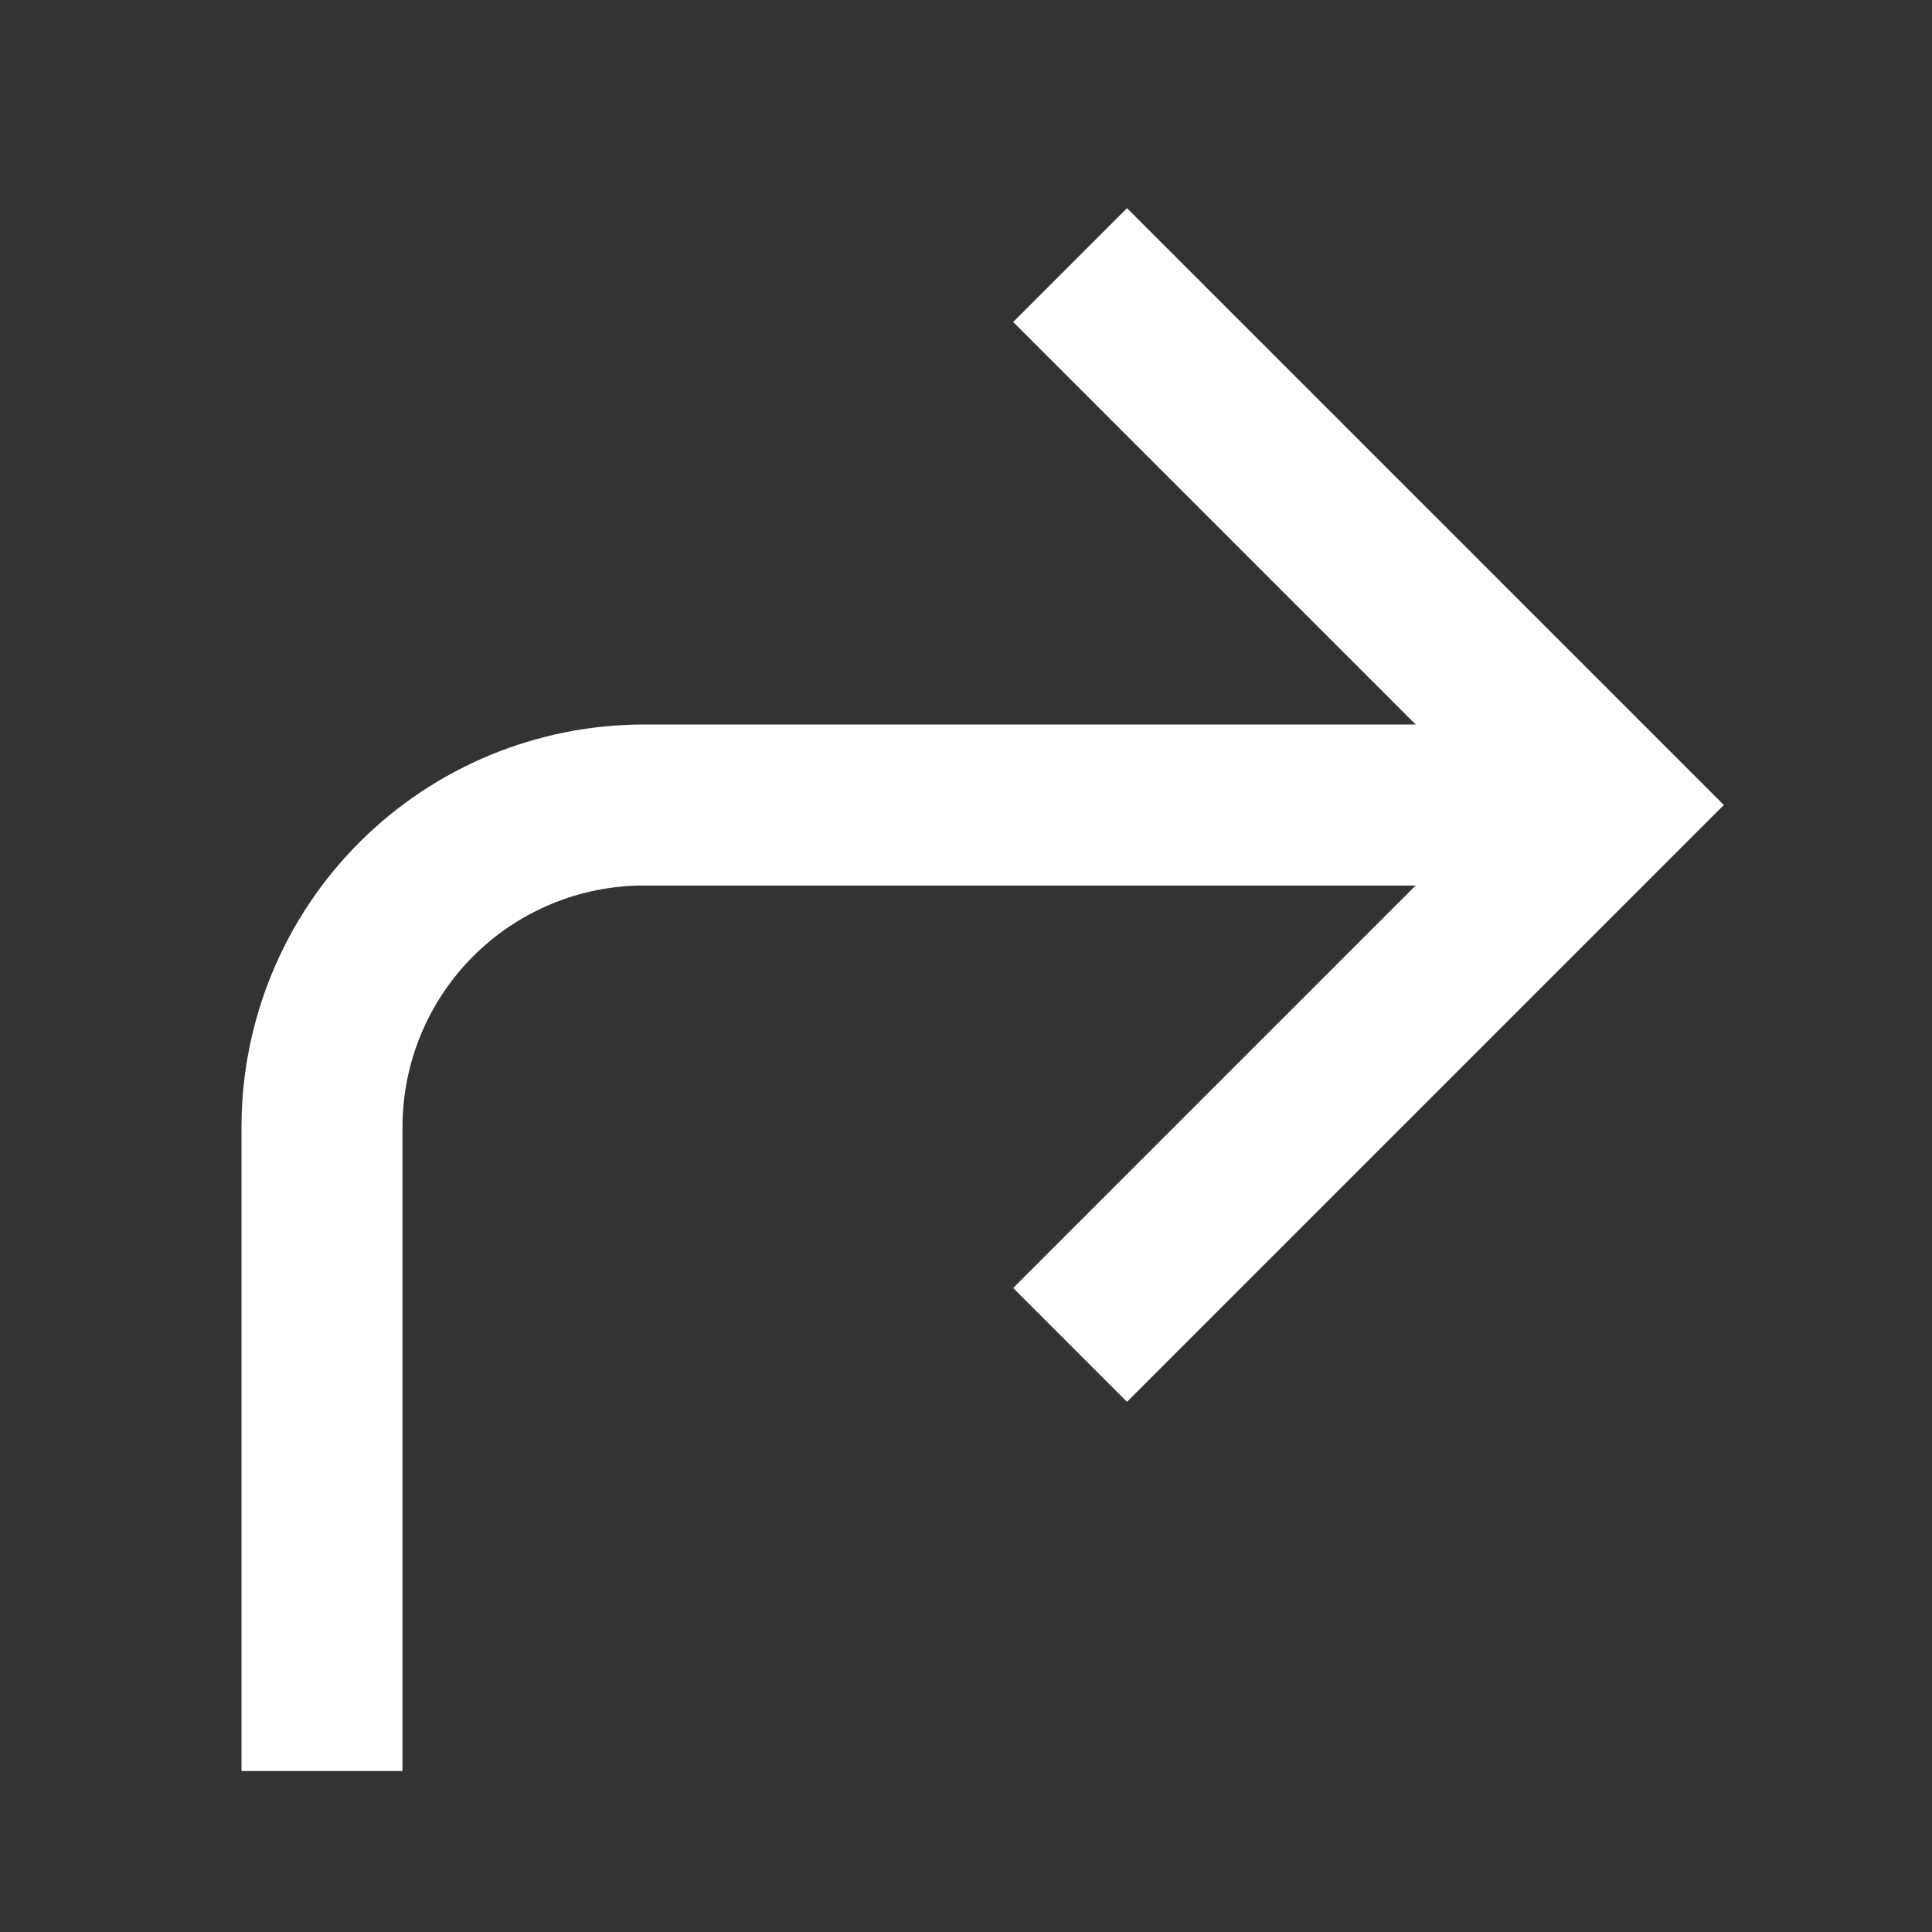 <svg width="21" height="21" viewBox="0 0 21 21" fill="none" xmlns="http://www.w3.org/2000/svg">
<rect x="0" y="0" width="21" height="21" fill="#333333" stroke="none"/>
<path d="M12.25 14L17.5 8.75L12.25 3.5" stroke="white" stroke-width="1.75" stroke-linecap="square"/>
<path d="M3.5 18.375V12.25C3.5 11.322 3.869 10.431 4.525 9.775C5.181 9.119 6.072 8.75 7 8.75H16.625" stroke="white" stroke-width="1.75" stroke-linecap="square"/>
</svg>

